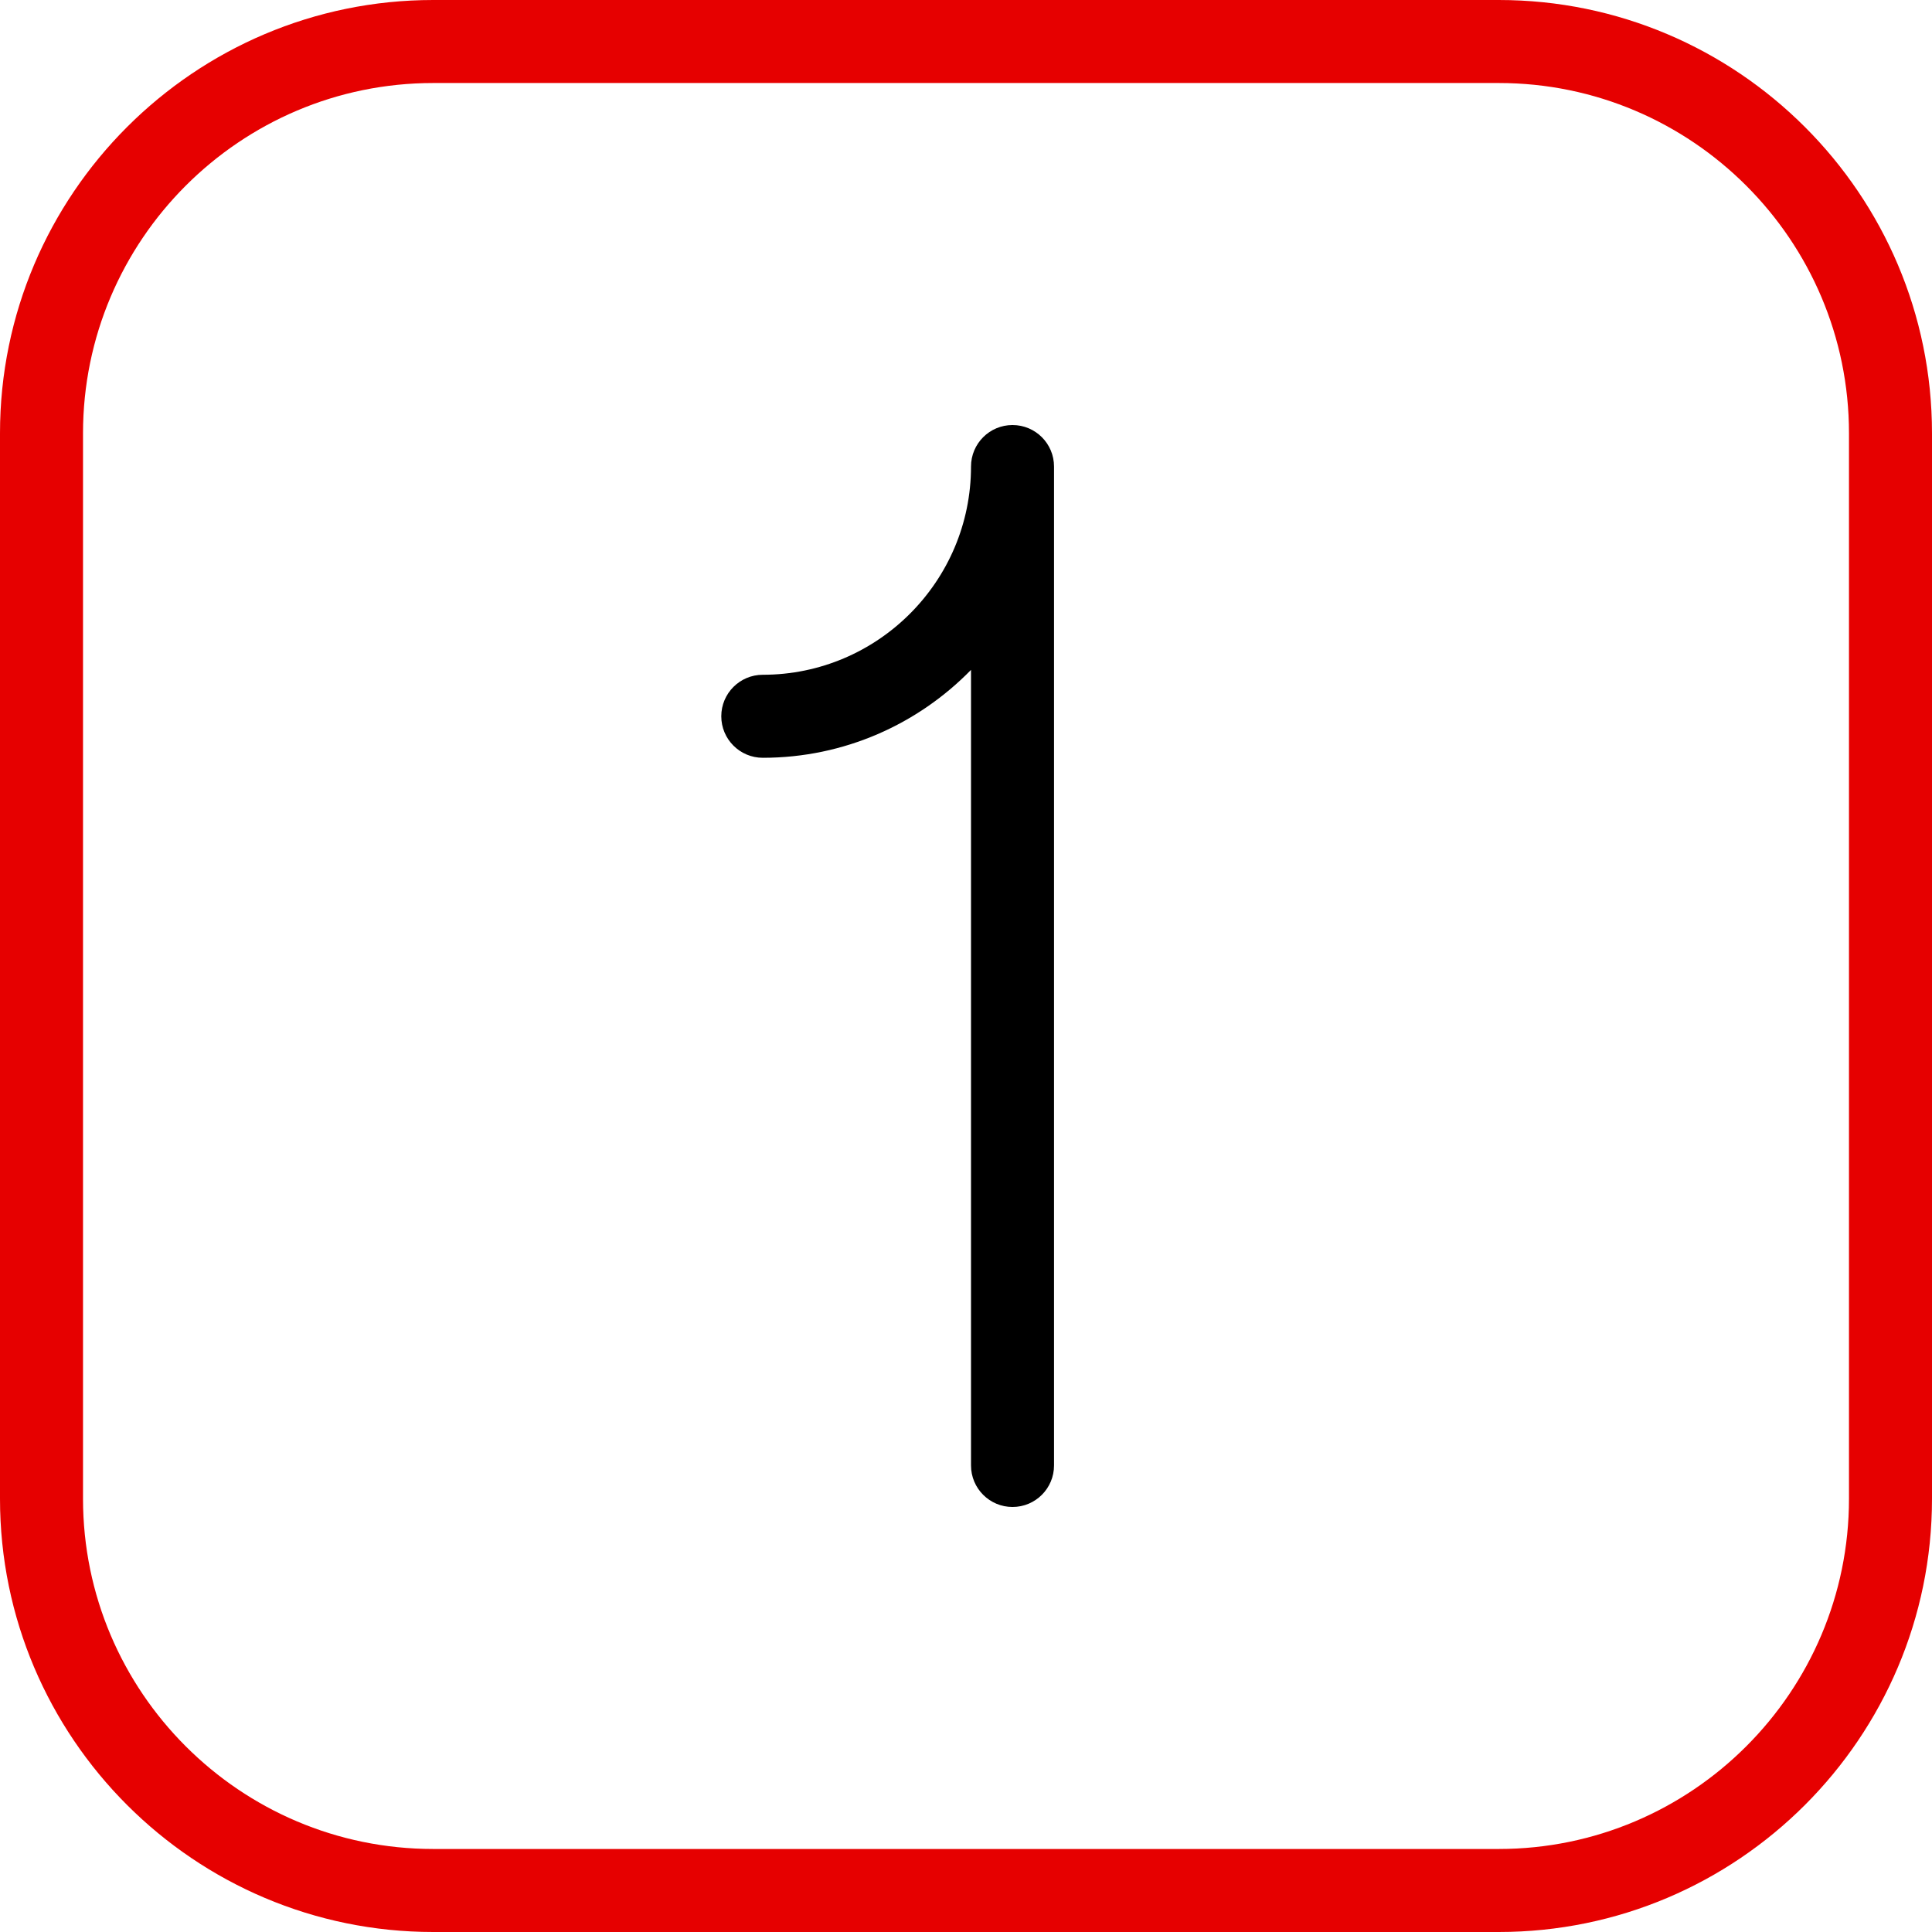 <?xml version="1.0"?>
<svg xmlns="http://www.w3.org/2000/svg" xmlns:xlink="http://www.w3.org/1999/xlink" xmlns:svgjs="../svgjs.com/svgjs" version="1.1" width="512" height="512" x="0" y="0" viewBox="0 0 512 512" style="enable-background:new 0 0 512 512" xml:space="preserve" class=""><g><g><g><path d="m397.186 512h-282.373c-63.308 0-114.813-51.505-114.813-114.814v-282.373c0-63.308 51.505-114.813 114.813-114.813h282.373c63.309 0 114.814 51.505 114.814 114.813v282.373c0 63.309-51.505 114.814-114.814 114.814zm-282.373-490c-51.177 0-92.813 41.636-92.813 92.813v282.373c0 51.178 41.636 92.814 92.813 92.814h282.373c51.178 0 92.814-41.636 92.814-92.814v-282.373c0-51.177-41.636-92.813-92.814-92.813z" fill="#e60000" data-original="#33cccc" class=""/></g><path d="m268.328 112.638c-6.075 0-11 4.925-11 11 0 30.428-24.754 55.182-55.181 55.182-6.075 0-11 4.925-11 11s4.925 11 11 11c21.607 0 41.157-8.937 55.181-23.293v210.836c0 6.075 4.925 11 11 11s11-4.925 11-11v-264.725c0-6.076-4.925-11-11-11z" fill="#000000" data-original="#000000" class=""/></g></g></svg>
